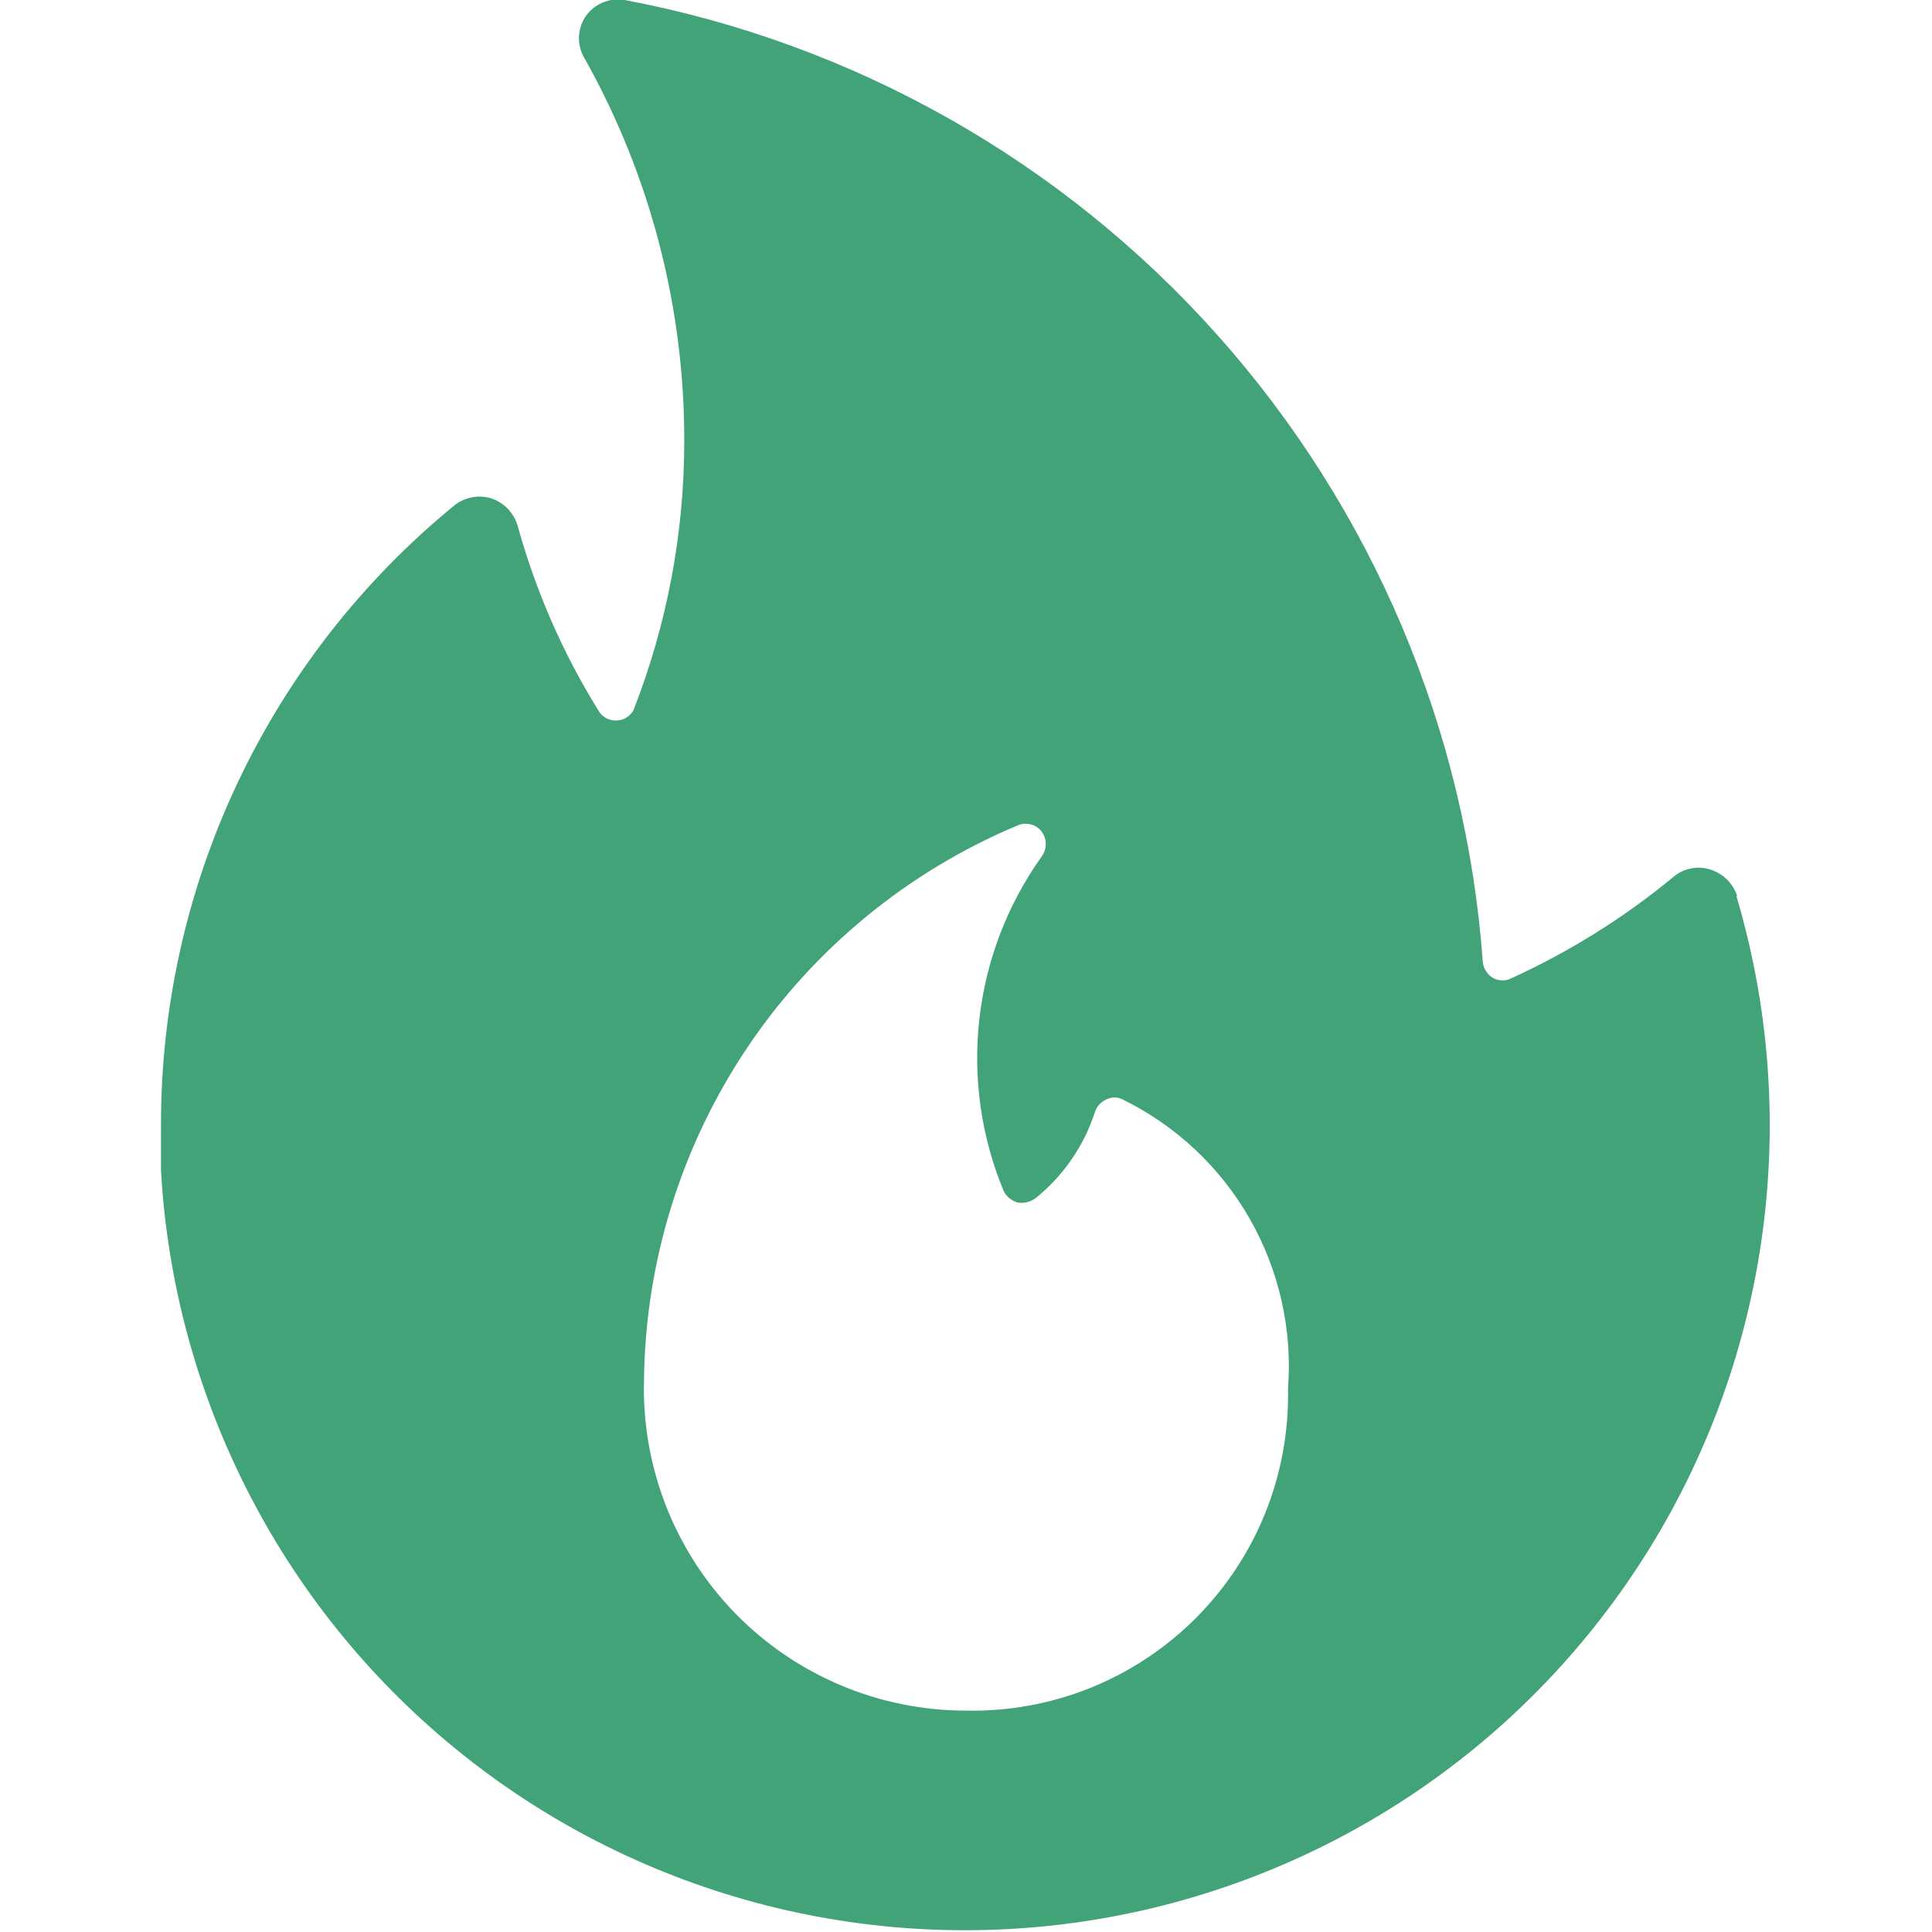 <svg width="24" height="24" viewBox="0 0 24 24" fill="none" xmlns="http://www.w3.org/2000/svg">
<g clip-path="url(#clip0_4241_4236)">
<path d="M21.58 11.13C21.554 11.052 21.51 10.981 21.451 10.923C21.392 10.866 21.319 10.823 21.24 10.8C21.161 10.776 21.078 10.772 20.997 10.79C20.916 10.807 20.842 10.845 20.78 10.9C20.17 11.402 19.498 11.822 18.78 12.15C18.745 12.169 18.705 12.179 18.665 12.179C18.625 12.179 18.585 12.169 18.55 12.15C18.514 12.13 18.483 12.101 18.461 12.066C18.438 12.031 18.424 11.991 18.42 11.95C18.21 9.061 17.051 6.323 15.123 4.162C13.195 2 10.606 0.537 7.76 7.3486e-06C7.667 -0.016 7.571 -0.005 7.484 0.033C7.397 0.07 7.323 0.131 7.27 0.21C7.219 0.289 7.192 0.381 7.192 0.475C7.192 0.569 7.219 0.661 7.27 0.74C8.083 2.194 8.507 3.834 8.5 5.5C8.498 6.636 8.284 7.762 7.87 8.82C7.849 8.86 7.817 8.893 7.778 8.916C7.739 8.939 7.695 8.951 7.65 8.951C7.605 8.951 7.561 8.939 7.522 8.916C7.483 8.893 7.451 8.86 7.43 8.82C6.989 8.108 6.653 7.337 6.43 6.53C6.407 6.451 6.364 6.379 6.307 6.319C6.249 6.26 6.178 6.216 6.1 6.19C6.02 6.166 5.934 6.162 5.852 6.18C5.77 6.197 5.694 6.235 5.63 6.29C4.491 7.225 3.574 8.402 2.946 9.736C2.318 11.069 1.995 12.526 2 14V14.54C2.079 15.949 2.456 17.325 3.105 18.578C3.754 19.831 4.661 20.933 5.766 21.81C6.871 22.688 8.15 23.321 9.517 23.669C10.885 24.017 12.311 24.072 13.701 23.83C15.091 23.588 16.414 23.054 17.584 22.264C18.753 21.474 19.741 20.445 20.485 19.245C21.228 18.046 21.709 16.703 21.896 15.304C22.083 13.905 21.972 12.483 21.57 11.13H21.58ZM12 21.25C11.465 21.25 10.936 21.143 10.444 20.935C9.951 20.727 9.505 20.423 9.132 20.04C8.759 19.657 8.467 19.203 8.272 18.704C8.078 18.206 7.985 17.674 8 17.14C8.017 15.663 8.467 14.223 9.293 12.999C10.12 11.774 11.287 10.819 12.65 10.25C12.7 10.23 12.756 10.227 12.808 10.242C12.861 10.256 12.907 10.287 12.94 10.33C12.973 10.375 12.991 10.429 12.991 10.485C12.991 10.541 12.973 10.595 12.94 10.64C12.515 11.236 12.248 11.931 12.166 12.659C12.084 13.387 12.188 14.124 12.47 14.8C12.489 14.835 12.514 14.865 12.545 14.889C12.576 14.913 12.612 14.931 12.65 14.94C12.689 14.945 12.728 14.943 12.766 14.932C12.804 14.922 12.839 14.904 12.87 14.88C13.21 14.604 13.464 14.236 13.6 13.82C13.61 13.785 13.628 13.752 13.652 13.724C13.676 13.697 13.706 13.675 13.74 13.66C13.772 13.643 13.808 13.633 13.845 13.633C13.882 13.633 13.918 13.643 13.95 13.66C14.611 13.985 15.16 14.501 15.525 15.141C15.89 15.781 16.056 16.515 16 17.25C16.011 17.778 15.915 18.303 15.718 18.794C15.521 19.284 15.226 19.729 14.853 20.103C14.479 20.476 14.034 20.771 13.544 20.968C13.053 21.165 12.528 21.261 12 21.25Z" fill="#42A379"></path>
</g>
<defs>
<clipPath id="clip0_4241_4236">
<rect width="24" height="24" fill="white"></rect>
</clipPath>
</defs>
</svg>
